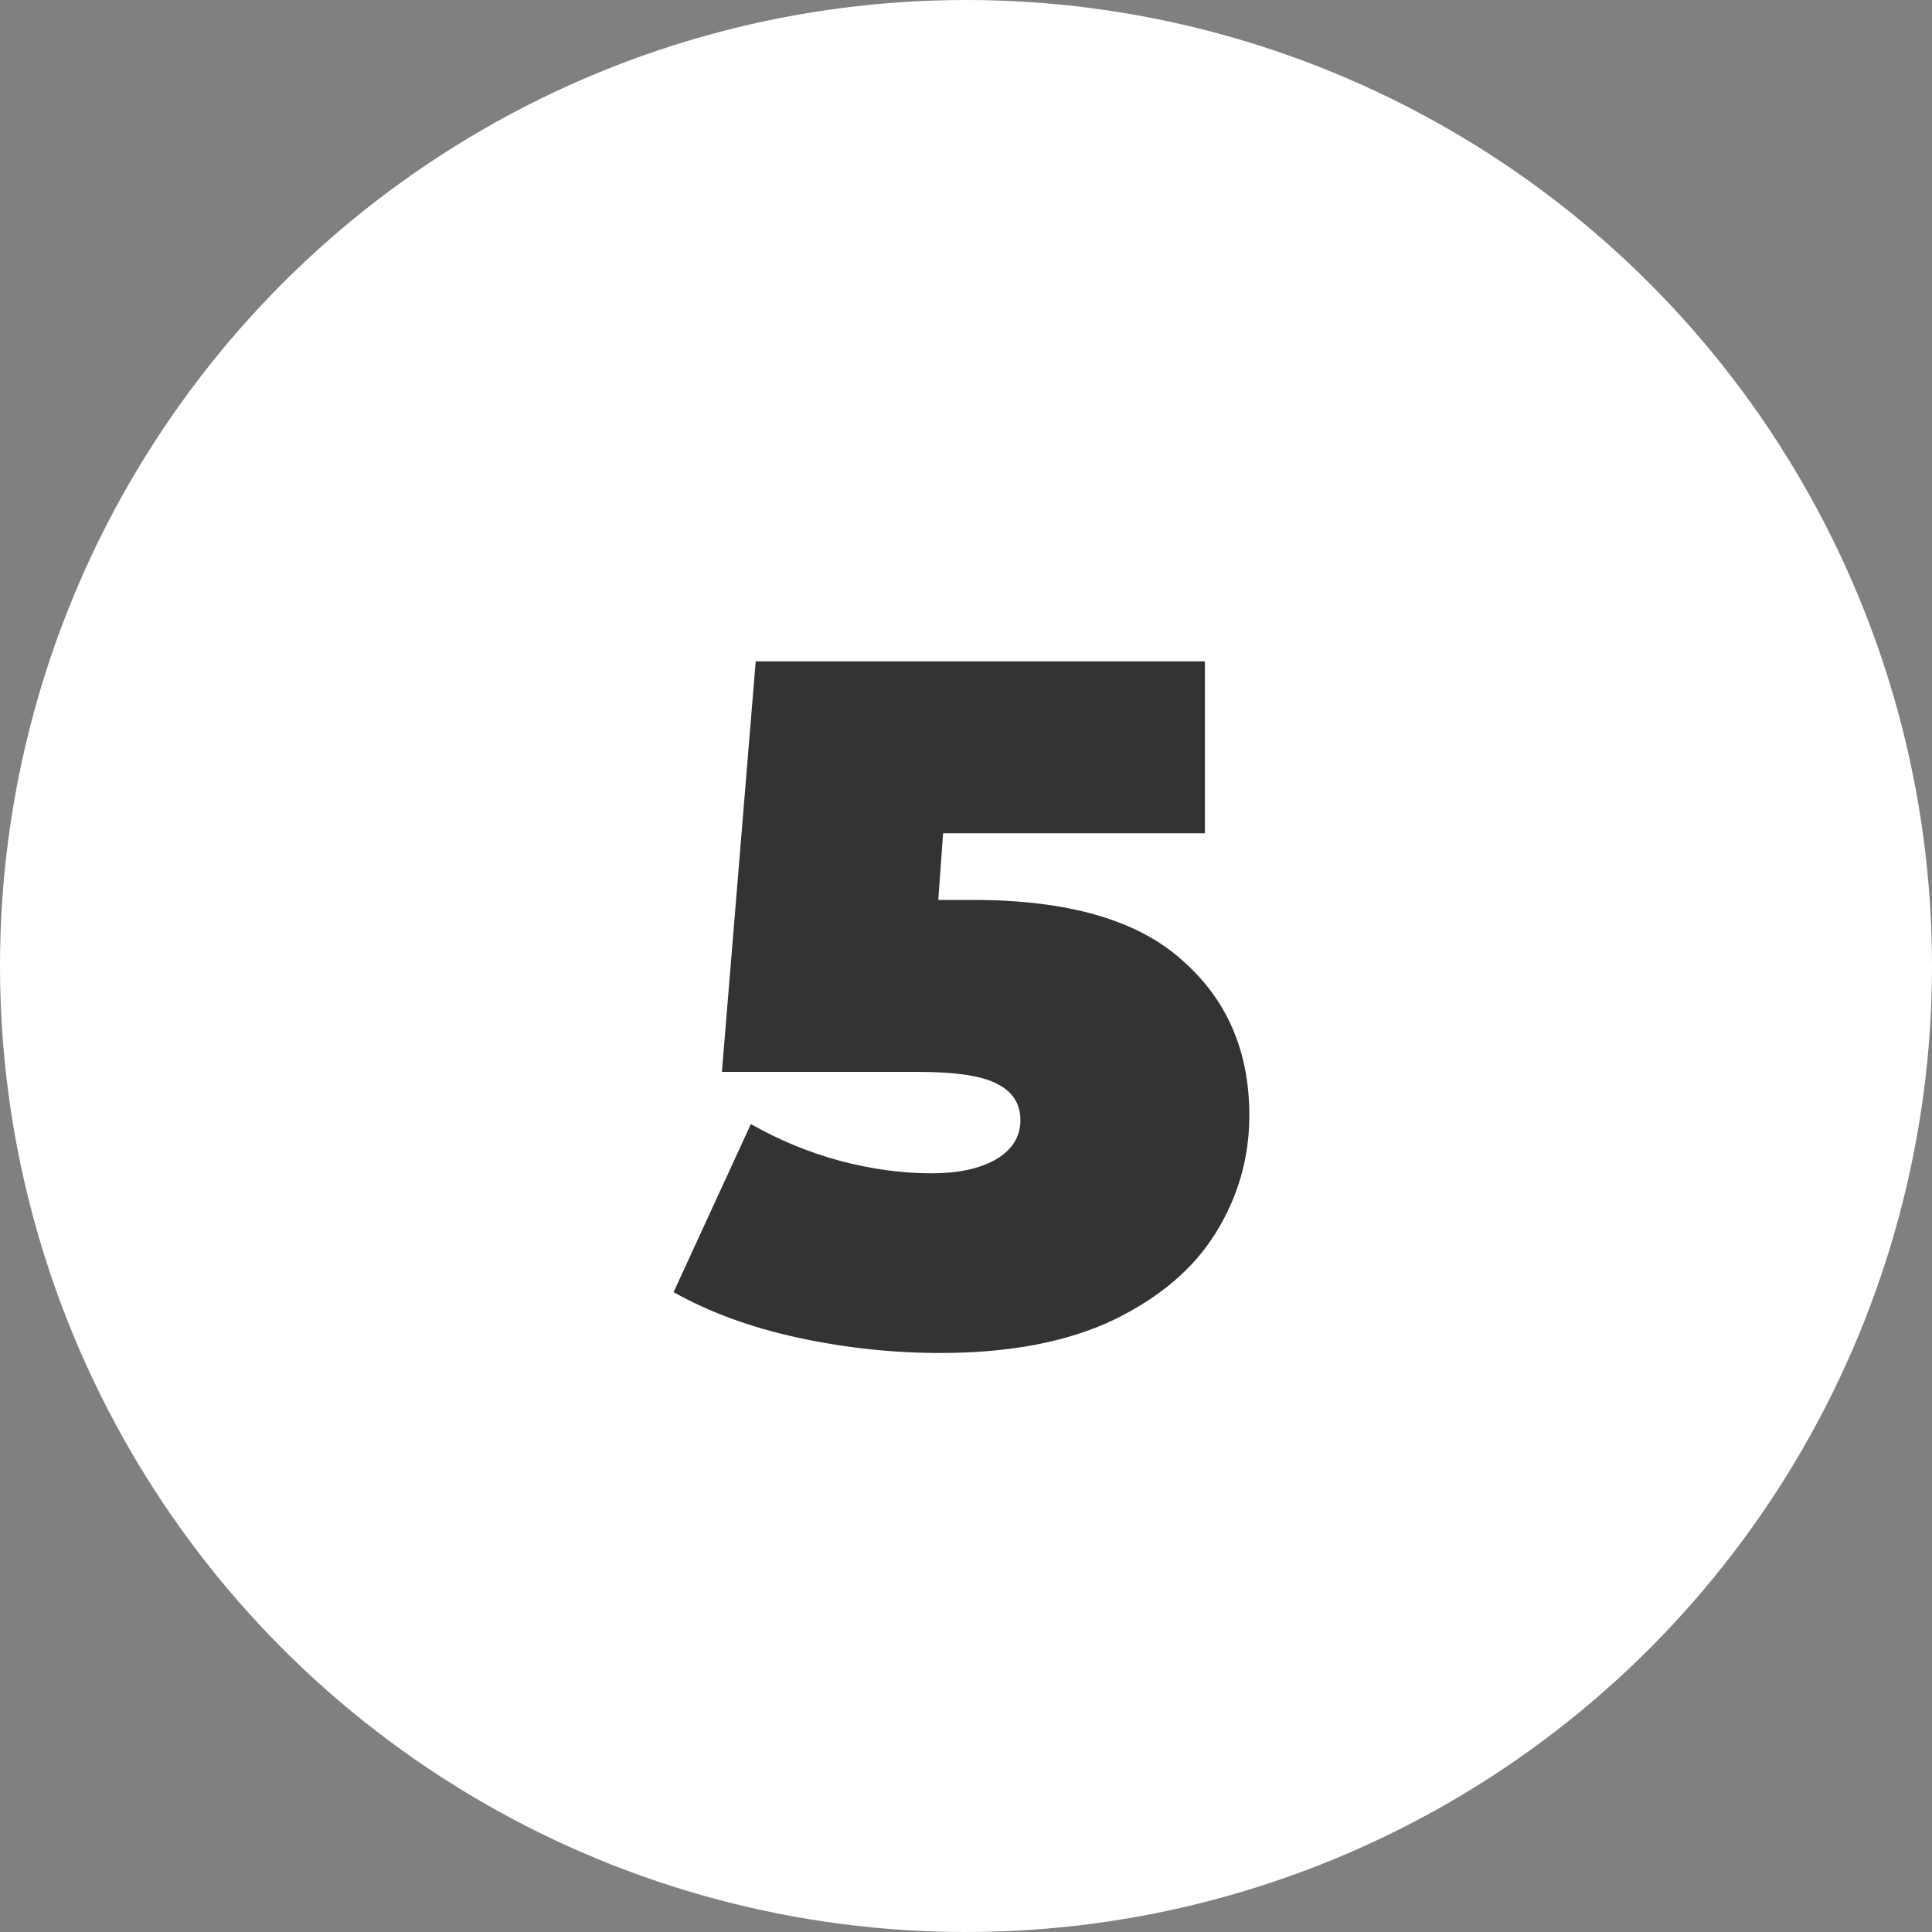 <?xml version="1.0" encoding="UTF-8"?> <svg xmlns="http://www.w3.org/2000/svg" width="26" height="26" viewBox="0 0 26 26" fill="none"><rect x="0" y="0" width="26" height="26" fill="#808080" stroke="none"/> <circle cx="13" cy="13" r="13" fill="white"></circle> <path d="M13.095 12.111C14.369 12.111 15.305 12.38 15.903 12.917C16.51 13.446 16.813 14.143 16.813 15.01C16.813 15.582 16.661 16.111 16.358 16.596C16.063 17.073 15.604 17.463 14.98 17.766C14.356 18.061 13.58 18.208 12.653 18.208C12.012 18.208 11.37 18.139 10.729 18C10.096 17.861 9.542 17.658 9.065 17.389L10.105 15.127C10.486 15.344 10.885 15.508 11.301 15.621C11.726 15.734 12.137 15.79 12.536 15.79C12.891 15.79 13.177 15.729 13.394 15.608C13.619 15.478 13.732 15.3 13.732 15.075C13.732 14.858 13.632 14.698 13.433 14.594C13.234 14.481 12.874 14.425 12.354 14.425H9.715L10.17 8.9H16.215V11.214H12.692L12.627 12.111H13.095Z" fill="#333333"></path> </svg> 